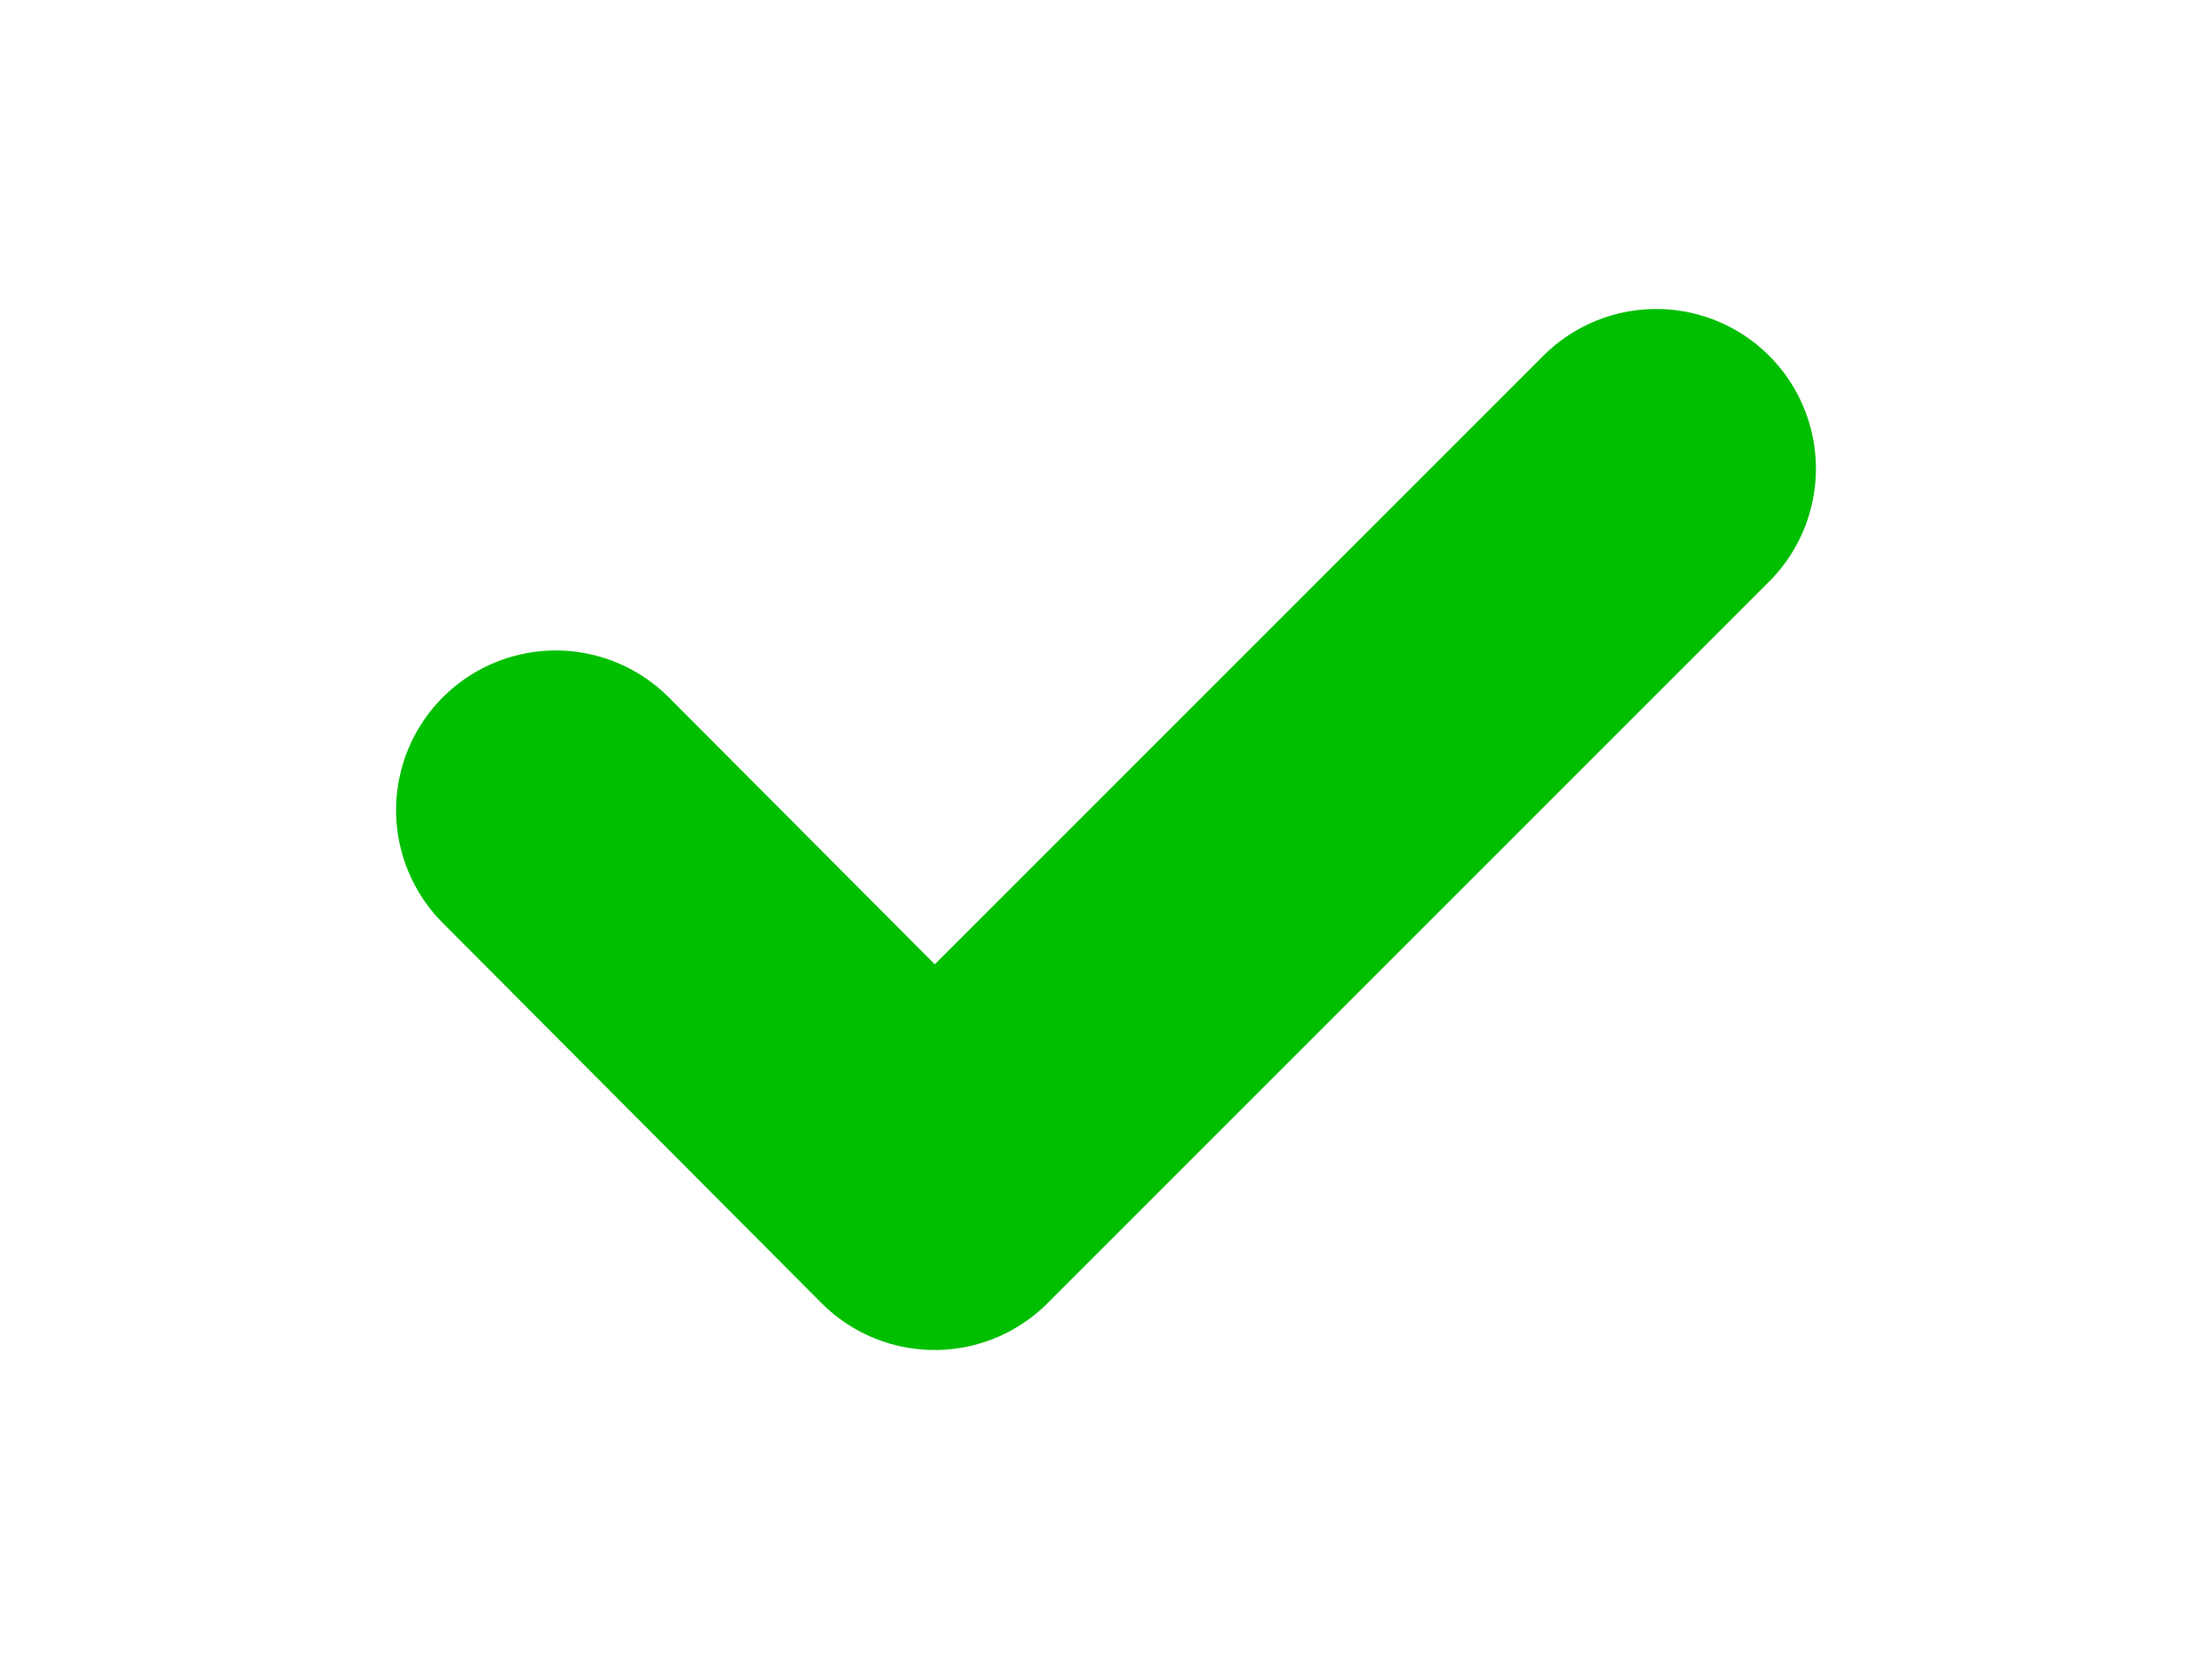 <?xml version="1.0" encoding="UTF-8"?><svg id="Layer_1" xmlns="http://www.w3.org/2000/svg" viewBox="0 0 16 12"><defs><style>.cls-1{fill:none;stroke:#00be00;stroke-linecap:round;stroke-linejoin:round;stroke-width:2.31px;}</style></defs><polyline class="cls-1" points="4.02 5.86 6.76 8.61 11.98 3.39"/></svg>
